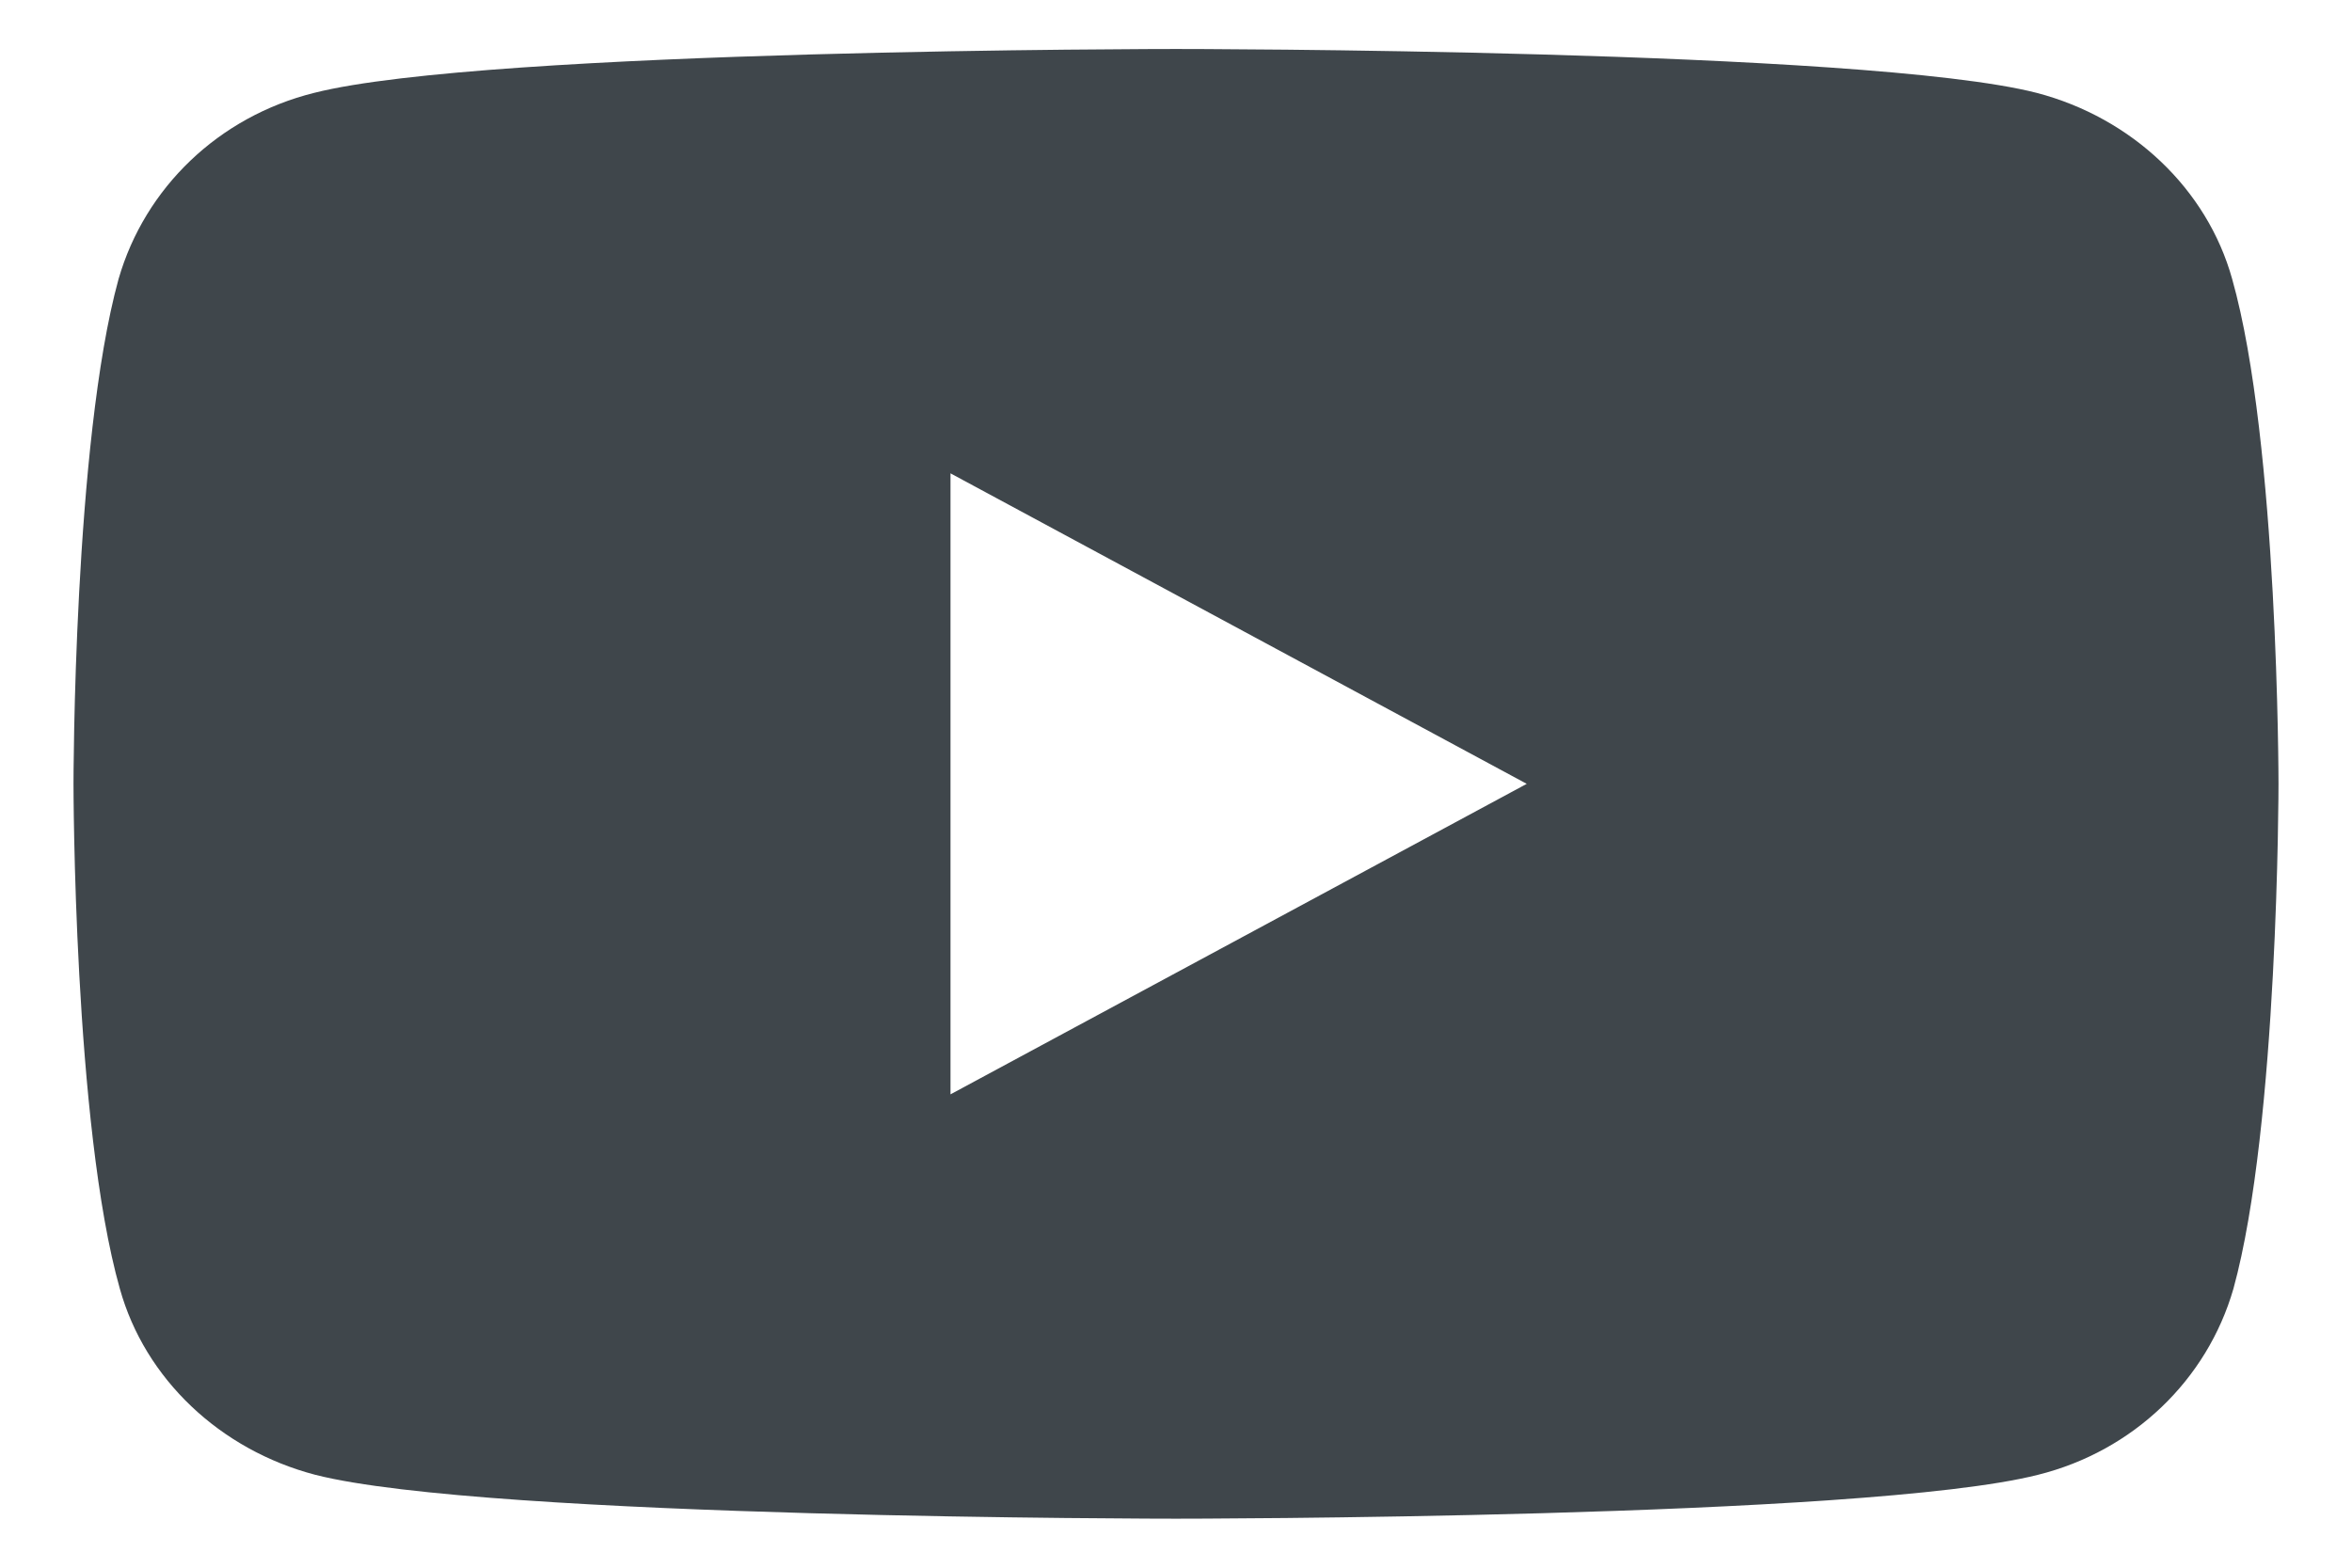 <svg width="24" height="16" viewBox="0 0 24 16" fill="none" xmlns="http://www.w3.org/2000/svg">
<path d="M22.777 2.847C22.521 1.927 21.754 1.202 20.783 0.948C19.031 0.5 12 0.5 12 0.5C12 0.5 4.969 0.5 3.205 0.948C2.233 1.19 1.479 1.915 1.21 2.847C0.75 4.516 0.75 8 0.75 8C0.75 8 0.75 11.484 1.223 13.153C1.479 14.073 2.246 14.798 3.217 15.052C4.969 15.5 12 15.5 12 15.5C12 15.5 19.031 15.5 20.796 15.052C21.767 14.81 22.521 14.085 22.79 13.153C23.25 11.484 23.25 8 23.25 8C23.25 8 23.25 4.516 22.777 2.847ZM9.699 11.169V4.831L15.579 8L9.699 11.169Z" fill="#3F464B"/>
</svg>
